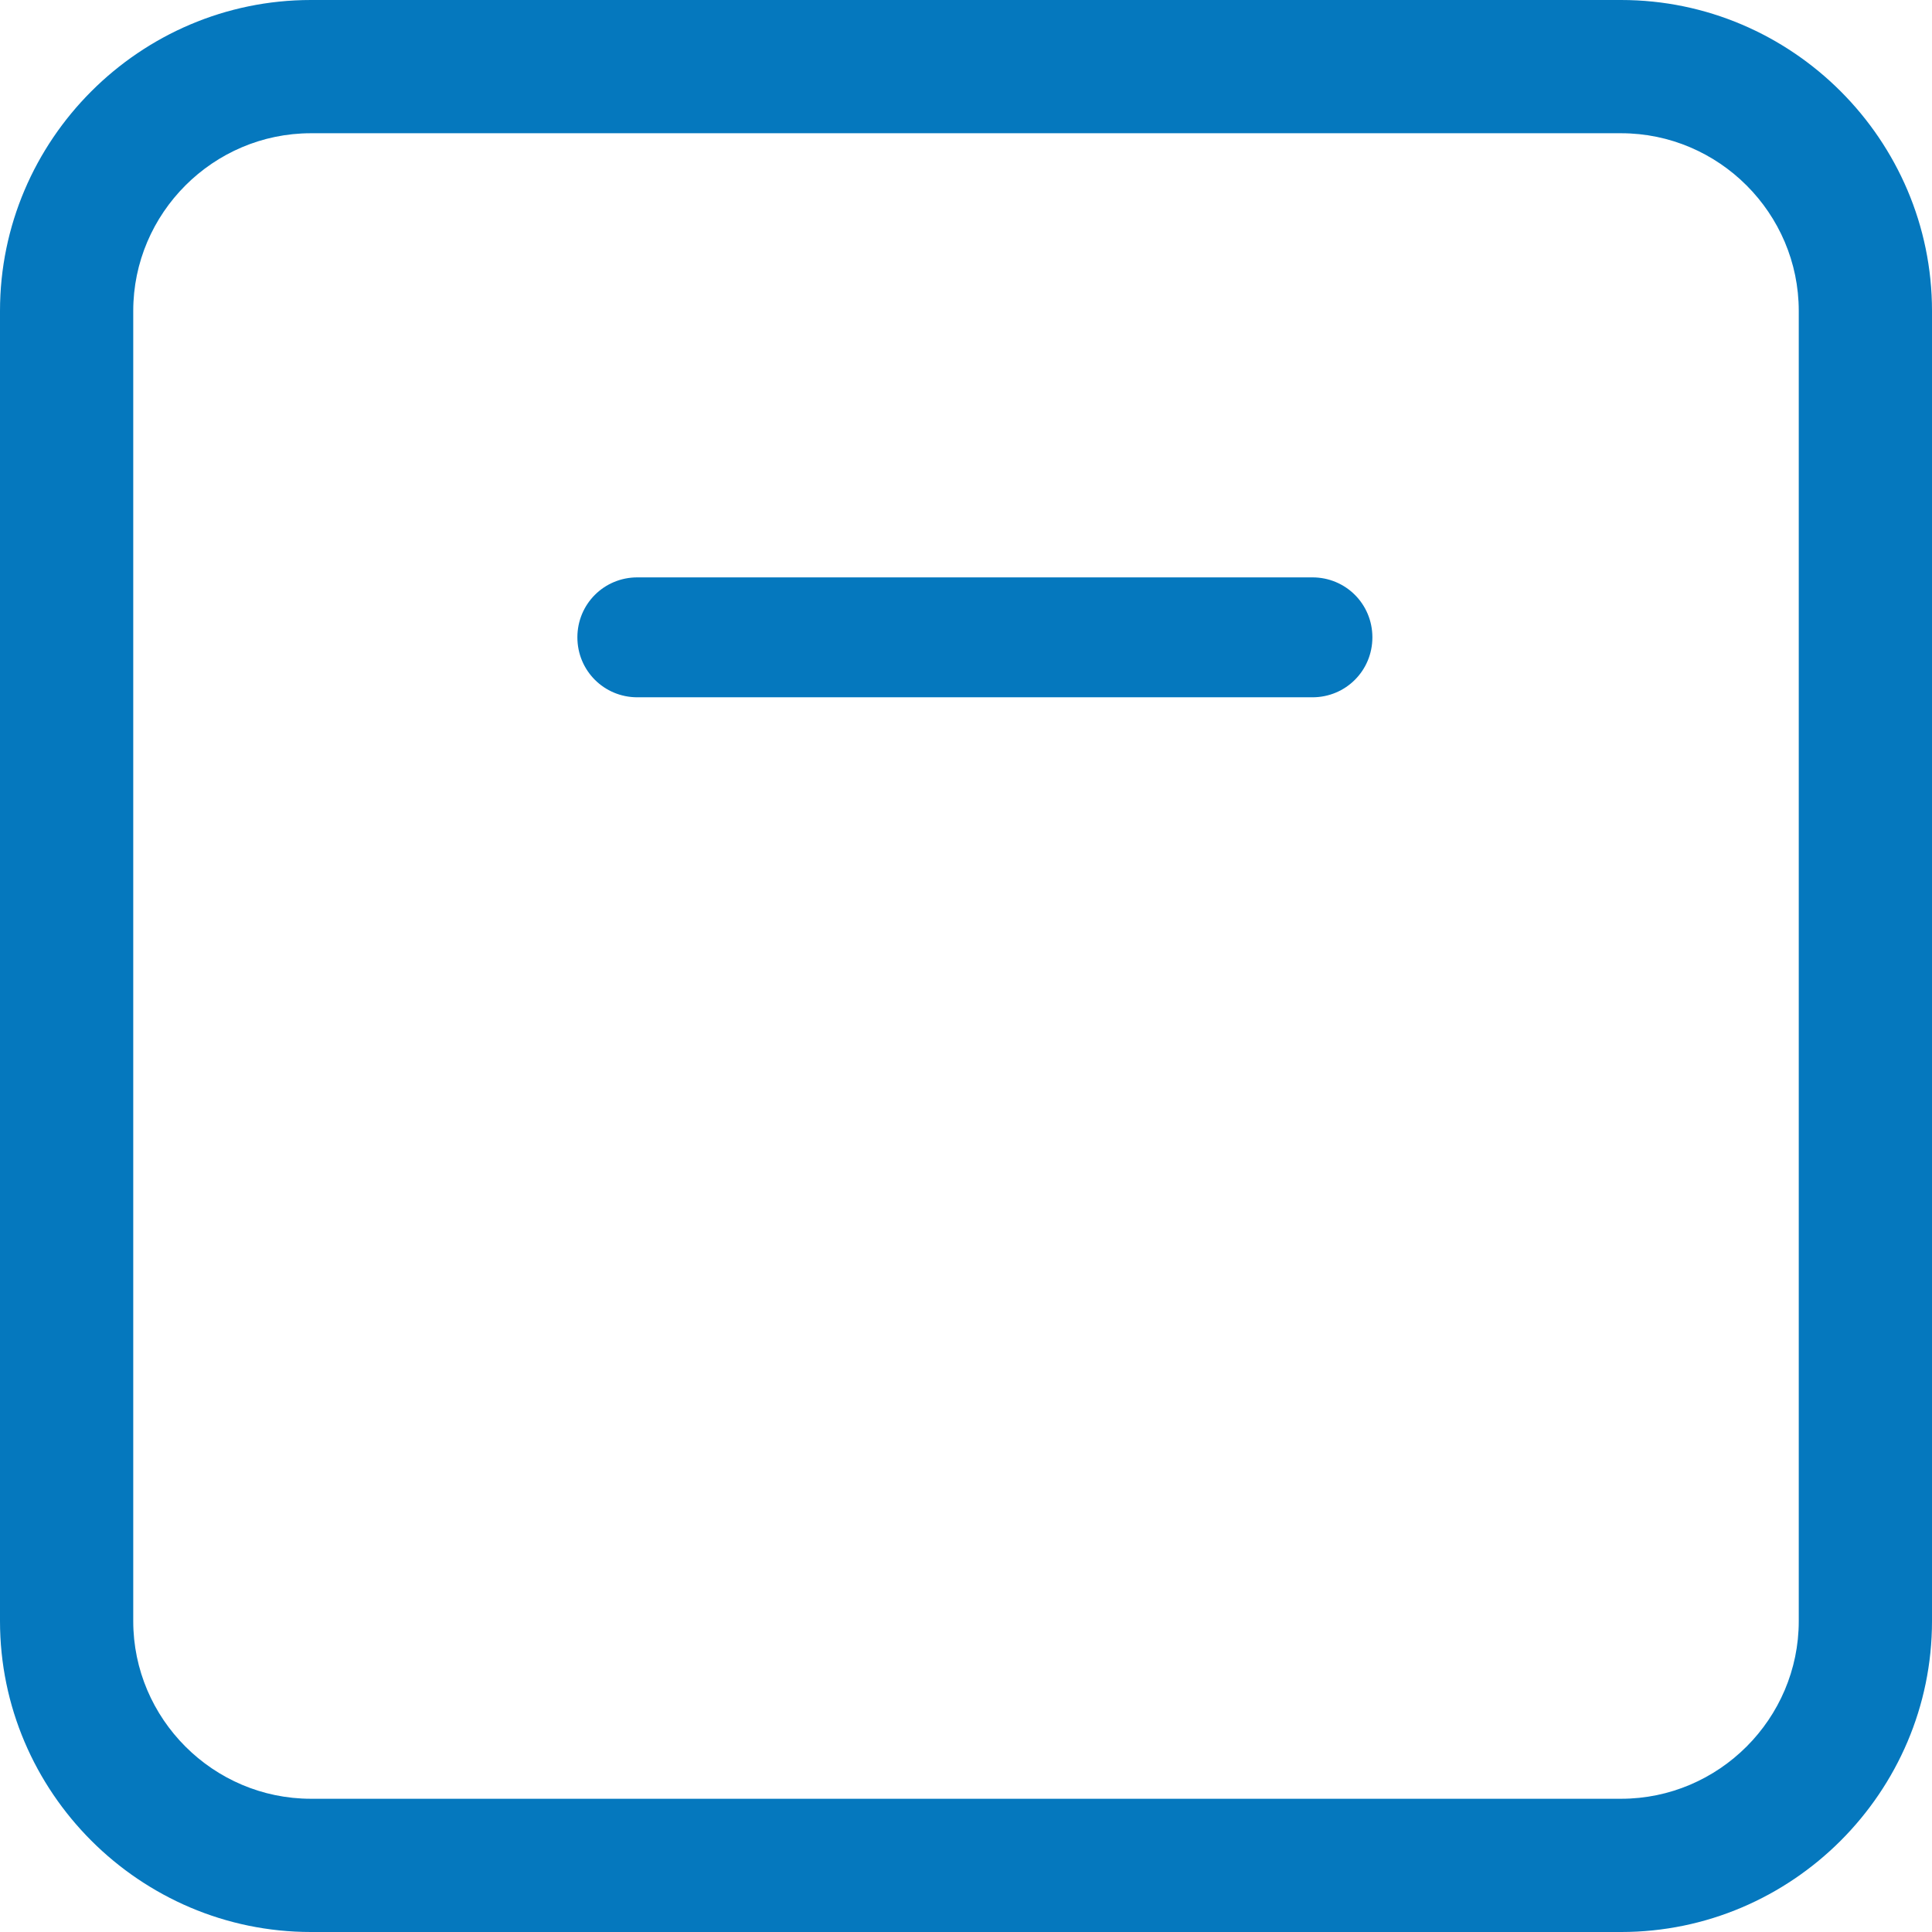 <?xml version="1.0" encoding="UTF-8"?> <svg xmlns="http://www.w3.org/2000/svg" id="Layer_1" version="1.1" viewBox="0 0 87 87"><defs><style> .st0 { fill: #0578be; } </style></defs><path class="st0" d="M73,87H14c-7.7,0-14-6.3-14-14V14C0,6.3,6.3,0,14,0h59c7.7,0,14,6.3,14,14v59c0,7.7-6.3,14-14,14ZM14,6c-4.4,0-8,3.6-8,8v59c0,4.4,3.6,8,8,8h59c4.4,0,8-3.6,8-8V14c0-4.4-3.6-8-8-8H14Z"></path><path class="st0" d="M59.1,26h-30.4c-1.5,0-2.7,1.2-2.7,2.7s1.2,2.7,2.7,2.7h30.4c1.5,0,2.7-1.2,2.7-2.7s-1.2-2.7-2.7-2.7Z"></path></svg> 